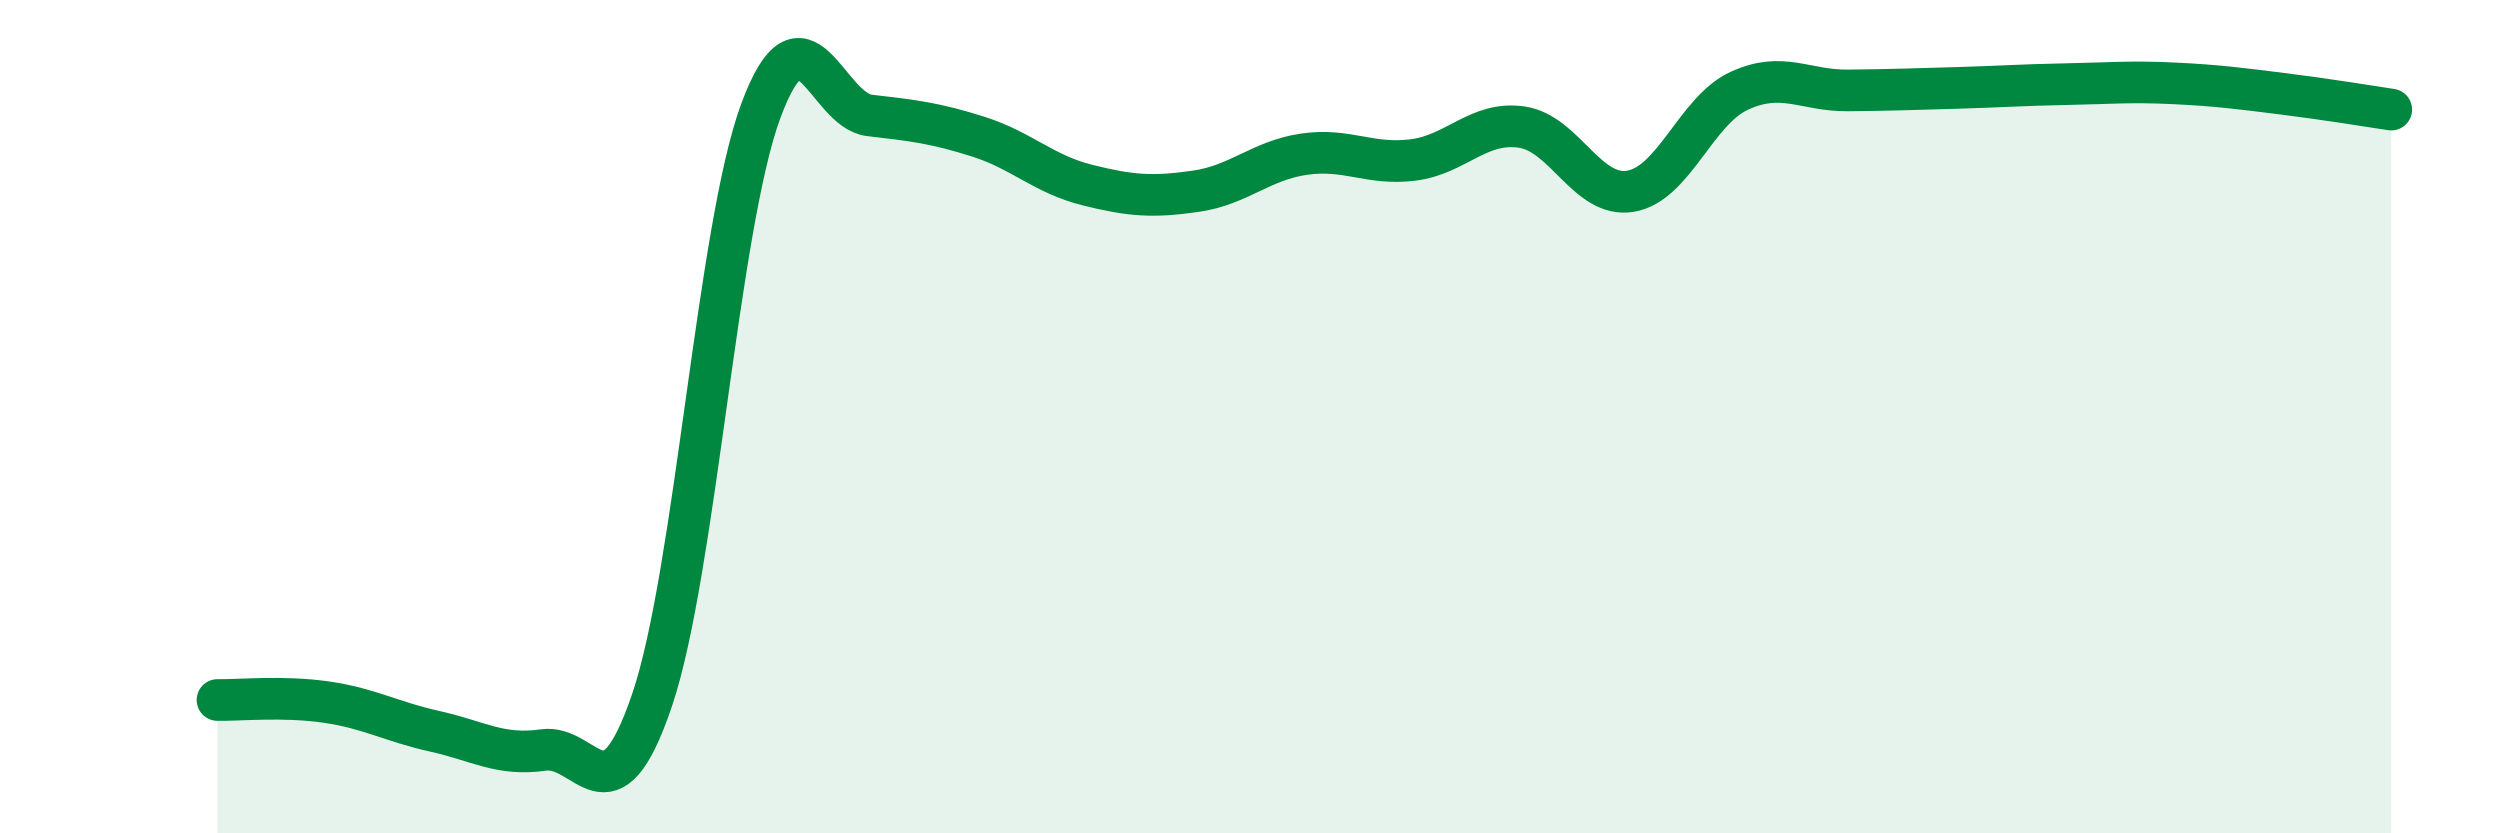 
    <svg width="60" height="20" viewBox="0 0 60 20" xmlns="http://www.w3.org/2000/svg">
      <path
        d="M 5.22,16.8 C 5.74,16.81 6.79,16.7 7.83,16.85 C 8.87,17 9.39,17.32 10.43,17.55 C 11.47,17.78 12,18.15 13.04,18 C 14.08,17.85 14.61,19.87 15.65,16.8 C 16.69,13.73 17.22,5.47 18.26,2.66 C 19.3,-0.15 19.83,2.65 20.87,2.77 C 21.91,2.89 22.44,2.95 23.48,3.28 C 24.52,3.61 25.05,4.18 26.09,4.44 C 27.13,4.7 27.66,4.74 28.7,4.59 C 29.74,4.44 30.26,3.85 31.3,3.7 C 32.34,3.55 32.87,3.97 33.91,3.84 C 34.95,3.71 35.48,2.9 36.52,3.05 C 37.56,3.2 38.09,4.76 39.13,4.59 C 40.17,4.42 40.7,2.66 41.74,2.18 C 42.78,1.7 43.31,2.18 44.35,2.17 C 45.39,2.16 45.92,2.14 46.96,2.11 C 48,2.08 48.53,2.04 49.57,2.02 C 50.61,2 51.13,1.95 52.17,2 C 53.21,2.05 53.74,2.12 54.78,2.25 C 55.82,2.38 56.87,2.55 57.39,2.63L57.39 20L5.22 20Z"
        fill="#008740"
        opacity="0.1"
        stroke-linecap="round"
        stroke-linejoin="round"
      />
      <path
        d="M 5.22,16.8 C 5.74,16.81 6.79,16.7 7.83,16.85 C 8.87,17 9.39,17.32 10.43,17.55 C 11.47,17.78 12,18.15 13.04,18 C 14.08,17.85 14.61,19.87 15.65,16.8 C 16.69,13.73 17.22,5.47 18.26,2.66 C 19.3,-0.15 19.83,2.65 20.87,2.77 C 21.91,2.89 22.44,2.95 23.48,3.28 C 24.52,3.61 25.05,4.18 26.09,4.44 C 27.13,4.7 27.66,4.74 28.7,4.59 C 29.74,4.44 30.26,3.85 31.3,3.7 C 32.34,3.55 32.87,3.97 33.91,3.84 C 34.95,3.71 35.48,2.9 36.52,3.05 C 37.56,3.2 38.09,4.76 39.13,4.59 C 40.17,4.42 40.7,2.66 41.74,2.18 C 42.78,1.7 43.31,2.18 44.35,2.17 C 45.39,2.16 45.92,2.14 46.96,2.11 C 48,2.08 48.53,2.04 49.57,2.02 C 50.61,2 51.13,1.95 52.17,2 C 53.21,2.05 53.74,2.12 54.78,2.25 C 55.82,2.38 56.87,2.55 57.39,2.63"
        stroke="#008740"
        stroke-width="1"
        fill="none"
        stroke-linecap="round"
        stroke-linejoin="round"
      />
    </svg>
  